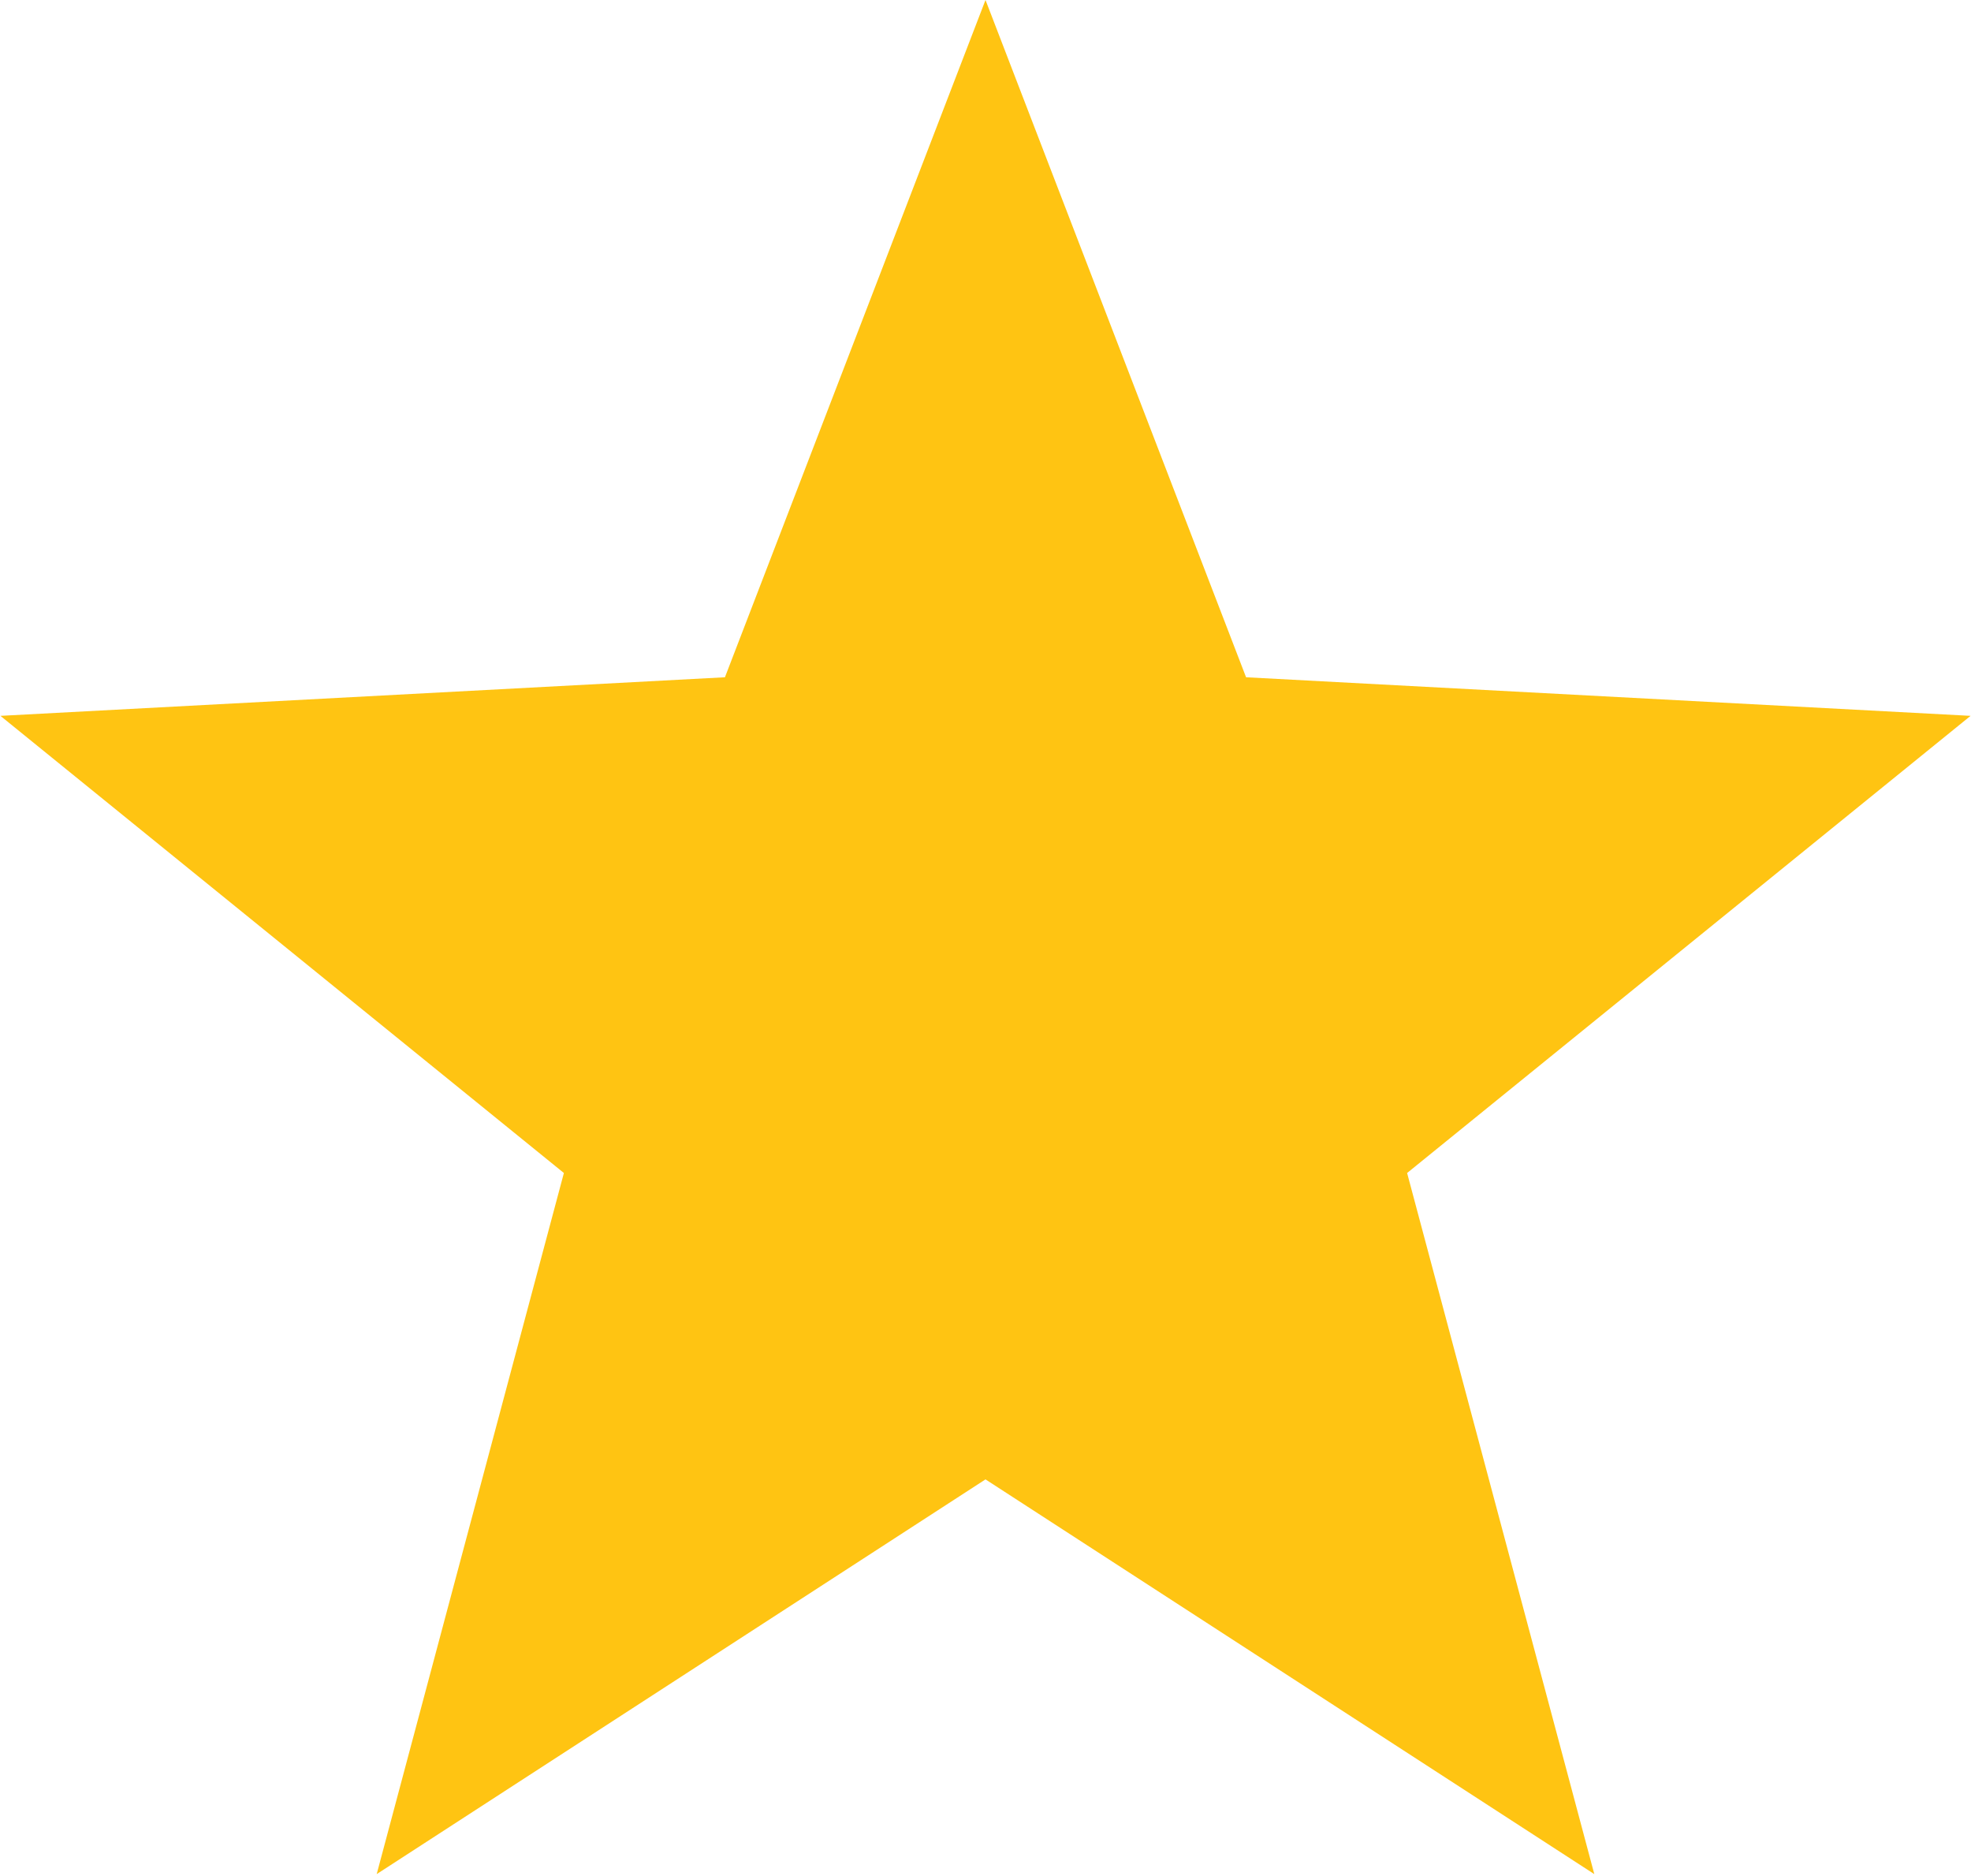 <?xml version="1.0" encoding="UTF-8"?> <svg xmlns="http://www.w3.org/2000/svg" width="745" height="709" viewBox="0 0 745 709" fill="none"><path d="M372.5 0L470.99 255.939L744.839 270.52L531.861 443.28L602.618 708.23L372.5 559.062L142.382 708.23L213.139 443.28L0.161 270.52L274.01 255.939L372.5 0Z" fill="#FFC412"></path></svg> 